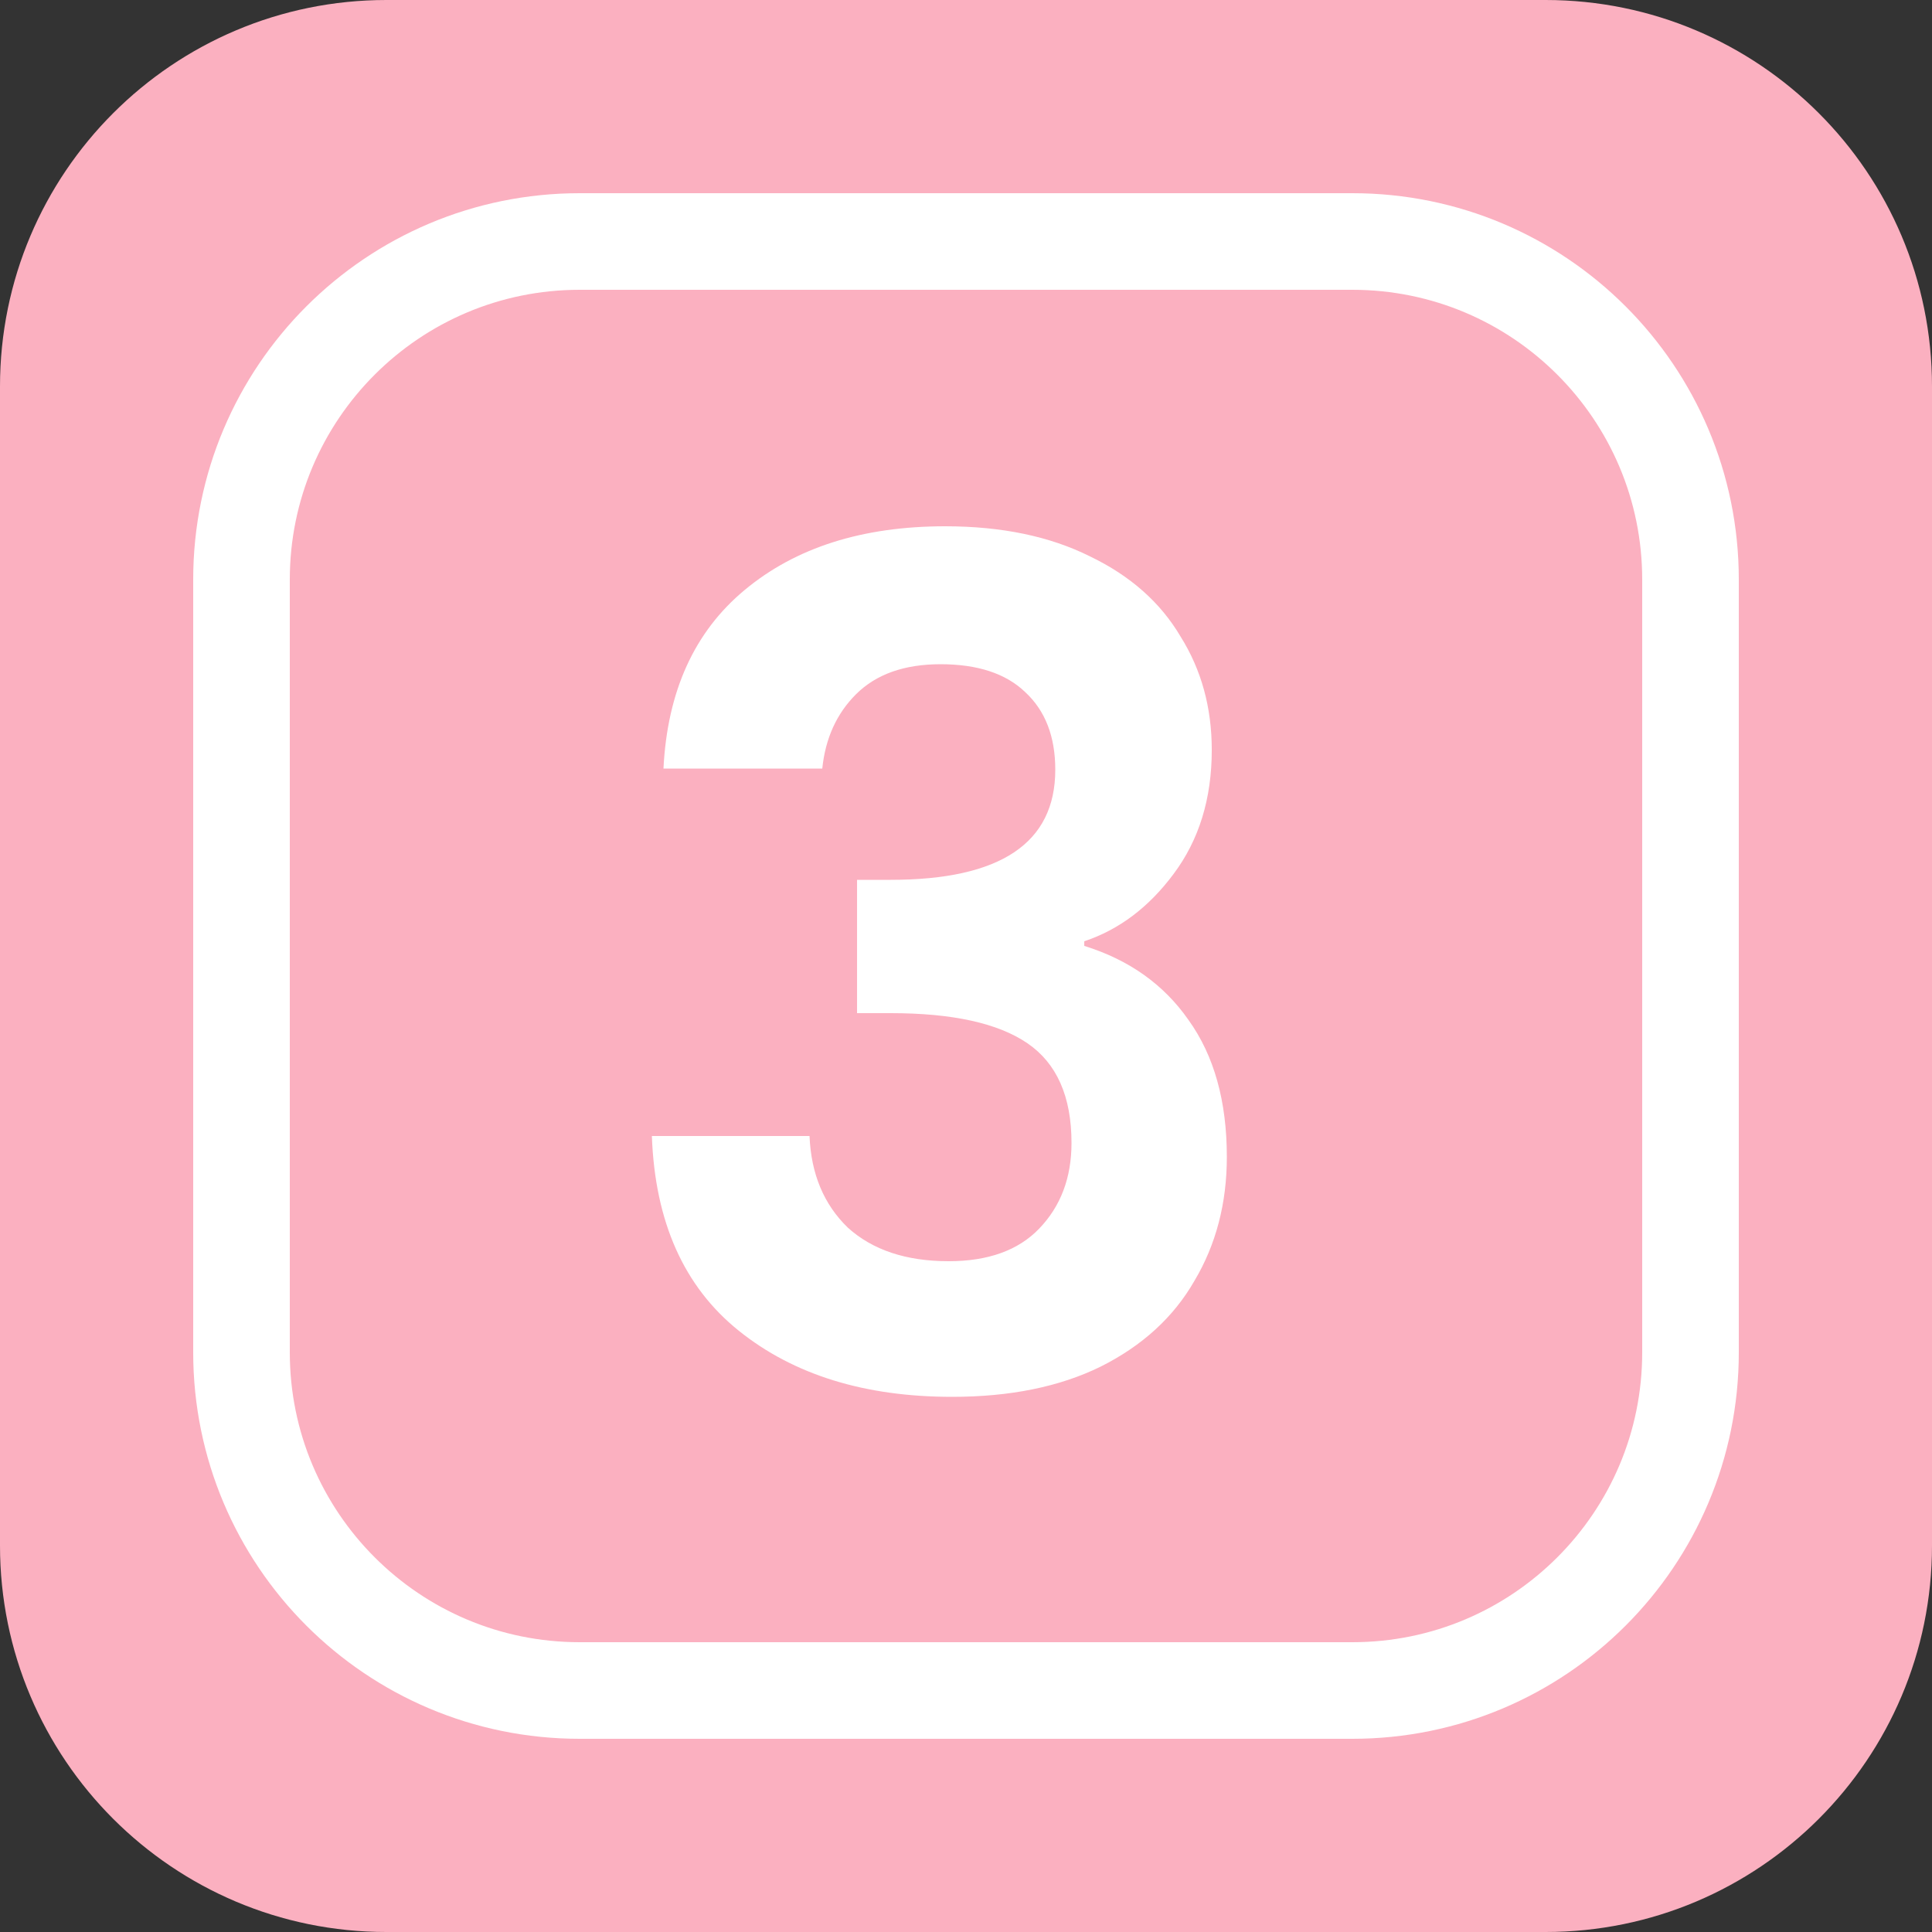 <?xml version="1.0" encoding="UTF-8"?> <svg xmlns="http://www.w3.org/2000/svg" width="100" height="100" viewBox="0 0 100 100" fill="none"><rect x="0" y="0" width="100" height="100" fill="#333333" stroke="none"/><path d="M79.999 0H20C8.954 0 0 8.954 0 20V80C0 91.046 8.954 100 20 100H80C91.045 100 100 91.046 100 80V20C100 8.954 91.045 0 79.999 0Z" fill="#FBB0C0"></path><path d="M34.341 39.78C34.541 35.78 35.941 32.7 38.541 30.54C41.181 28.34 44.641 27.24 48.921 27.24C51.841 27.24 54.341 27.76 56.421 28.8C58.501 29.8 60.061 31.18 61.101 32.94C62.181 34.66 62.721 36.62 62.721 38.82C62.721 41.34 62.061 43.48 60.741 45.24C59.461 46.96 57.921 48.12 56.121 48.72V48.96C58.441 49.68 60.241 50.96 61.521 52.8C62.841 54.64 63.501 57 63.501 59.88C63.501 62.28 62.941 64.42 61.821 66.3C60.741 68.18 59.121 69.66 56.961 70.74C54.841 71.78 52.281 72.3 49.281 72.3C44.761 72.3 41.081 71.16 38.241 68.88C35.401 66.6 33.901 63.24 33.741 58.8H41.901C41.981 60.76 42.641 62.34 43.881 63.54C45.161 64.7 46.901 65.28 49.101 65.28C51.141 65.28 52.701 64.72 53.781 63.6C54.901 62.44 55.461 60.96 55.461 59.16C55.461 56.76 54.701 55.04 53.181 54C51.661 52.96 49.301 52.44 46.101 52.44H44.361V45.54H46.101C51.781 45.54 54.621 43.64 54.621 39.84C54.621 38.12 54.101 36.78 53.061 35.82C52.061 34.86 50.601 34.38 48.681 34.38C46.801 34.38 45.341 34.9 44.301 35.94C43.301 36.94 42.721 38.22 42.561 39.78H34.341Z" fill="white"></path><path d="M30 12.5H70C79.665 12.5 87.5 20.335 87.5 30V70C87.5 79.665 79.665 87.5 70 87.5H30C20.335 87.5 12.5 79.665 12.5 70V30C12.5 20.335 20.335 12.5 30 12.5Z" stroke="white" stroke-width="5"></path></svg> 